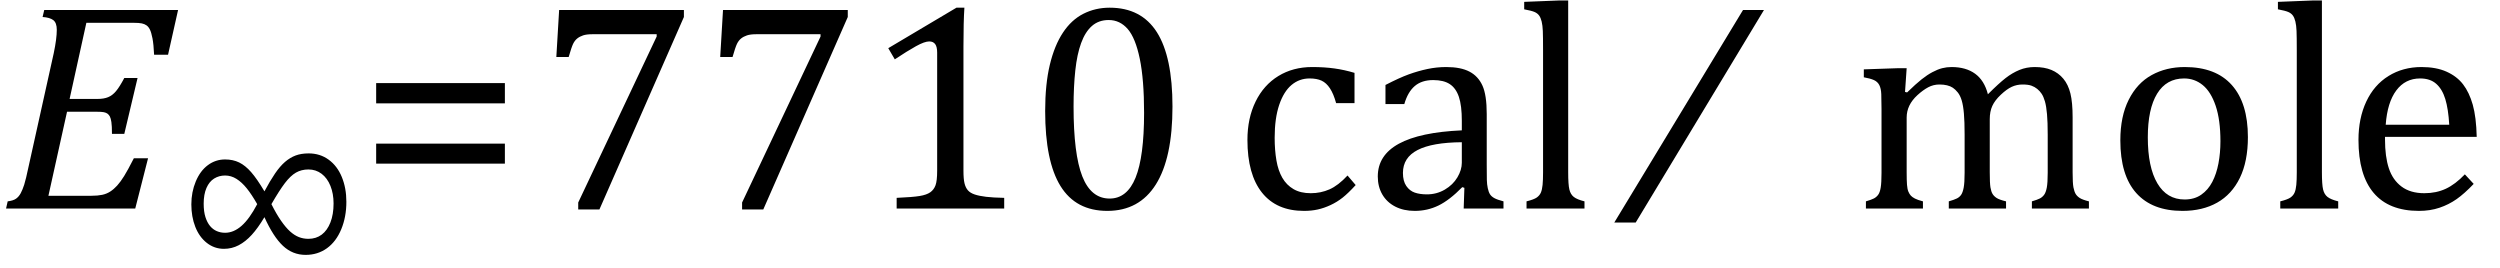 <?xml version="1.0" encoding="UTF-8" standalone="no"?><svg xmlns="http://www.w3.org/2000/svg" xmlns:xlink="http://www.w3.org/1999/xlink" stroke-dasharray="none" shape-rendering="auto" font-family="'Dialog'" width="167.813" text-rendering="auto" fill-opacity="1" contentScriptType="text/ecmascript" color-interpolation="auto" color-rendering="auto" preserveAspectRatio="xMidYMid meet" font-size="12" fill="black" stroke="black" image-rendering="auto" stroke-miterlimit="10" zoomAndPan="magnify" version="1.0" stroke-linecap="square" stroke-linejoin="miter" contentStyleType="text/css" font-style="normal" height="18" stroke-width="1" stroke-dashoffset="0" font-weight="normal" stroke-opacity="1" y="-4"><!--Converted from MathML using JEuclid--><defs id="genericDefs"/><g><g text-rendering="optimizeLegibility" transform="translate(0,14)" color-rendering="optimizeQuality" color-interpolation="linearRGB" image-rendering="optimizeQuality"><path d="M11.953 -13.328 L11.281 -10.328 L10.344 -10.328 Q10.312 -11.031 10.234 -11.43 Q10.156 -11.828 10.062 -12.016 Q9.969 -12.203 9.836 -12.297 Q9.703 -12.391 9.516 -12.43 Q9.328 -12.469 8.969 -12.469 L5.797 -12.469 L4.672 -7.359 L6.547 -7.359 Q6.969 -7.359 7.258 -7.477 Q7.547 -7.594 7.789 -7.883 Q8.031 -8.172 8.344 -8.766 L9.234 -8.766 L8.344 -5.016 L7.516 -5.016 Q7.516 -5.547 7.477 -5.805 Q7.438 -6.062 7.375 -6.18 Q7.312 -6.297 7.219 -6.367 Q7.125 -6.438 6.969 -6.469 Q6.812 -6.5 6.453 -6.5 L4.5 -6.5 L3.25 -0.859 L6.141 -0.859 Q6.562 -0.859 6.859 -0.922 Q7.156 -0.984 7.398 -1.141 Q7.641 -1.297 7.867 -1.547 Q8.094 -1.797 8.336 -2.188 Q8.578 -2.578 8.984 -3.375 L9.938 -3.375 L9.078 0 L0.406 0 L0.516 -0.484 Q0.891 -0.531 1.078 -0.664 Q1.266 -0.797 1.391 -1.031 Q1.516 -1.266 1.625 -1.602 Q1.734 -1.938 1.938 -2.906 L3.609 -10.438 Q3.812 -11.406 3.812 -12 Q3.812 -12.469 3.578 -12.648 Q3.344 -12.828 2.859 -12.859 L2.969 -13.328 L11.953 -13.328 Z" stroke="none"/></g><g text-rendering="optimizeLegibility" transform="translate(11.953,17.703)" color-rendering="optimizeQuality" color-interpolation="linearRGB" image-rendering="optimizeQuality"><path d="M5.797 -3.125 Q5.359 -2.391 4.945 -1.938 Q4.531 -1.484 4.07 -1.242 Q3.609 -1 3.078 -1 Q2.438 -1 1.93 -1.398 Q1.422 -1.797 1.156 -2.477 Q0.891 -3.156 0.891 -3.984 Q0.891 -4.812 1.188 -5.523 Q1.484 -6.234 2 -6.617 Q2.516 -7 3.156 -7 Q3.688 -7 4.102 -6.797 Q4.516 -6.594 4.906 -6.148 Q5.297 -5.703 5.797 -4.859 Q6.172 -5.562 6.508 -6.055 Q6.844 -6.547 7.18 -6.836 Q7.516 -7.125 7.891 -7.266 Q8.266 -7.406 8.766 -7.406 Q9.531 -7.406 10.109 -6.984 Q10.688 -6.562 10.992 -5.82 Q11.297 -5.078 11.297 -4.156 Q11.297 -3.141 10.953 -2.312 Q10.609 -1.484 9.992 -1.039 Q9.375 -0.594 8.562 -0.594 Q7.688 -0.594 7.039 -1.203 Q6.391 -1.812 5.797 -3.125 ZM6.266 -4 Q6.594 -3.344 6.914 -2.883 Q7.234 -2.422 7.523 -2.164 Q7.812 -1.906 8.109 -1.789 Q8.406 -1.672 8.75 -1.672 Q9.266 -1.672 9.641 -1.953 Q10.016 -2.234 10.227 -2.773 Q10.438 -3.312 10.438 -4.047 Q10.438 -4.703 10.227 -5.227 Q10.016 -5.75 9.633 -6.039 Q9.25 -6.328 8.75 -6.328 Q8.281 -6.328 7.914 -6.117 Q7.547 -5.906 7.172 -5.414 Q6.797 -4.922 6.266 -4 ZM5.312 -4 Q4.938 -4.656 4.609 -5.062 Q4.281 -5.469 3.922 -5.695 Q3.562 -5.922 3.156 -5.922 Q2.75 -5.922 2.422 -5.719 Q2.094 -5.516 1.906 -5.086 Q1.719 -4.656 1.719 -4.031 Q1.719 -3.5 1.836 -3.133 Q1.953 -2.766 2.148 -2.531 Q2.344 -2.297 2.602 -2.188 Q2.859 -2.078 3.156 -2.078 Q3.734 -2.078 4.266 -2.547 Q4.797 -3.016 5.312 -4 Z" stroke="none"/></g><g text-rendering="optimizeLegibility" transform="translate(24.031,14)" color-rendering="optimizeQuality" color-interpolation="linearRGB" image-rendering="optimizeQuality"><path d="M1.219 -7.062 L1.219 -8.422 L9.859 -8.422 L9.859 -7.062 L1.219 -7.062 ZM1.219 -3.016 L1.219 -4.359 L9.859 -4.359 L9.859 -3.016 L1.219 -3.016 Z" stroke="none"/></g><g text-rendering="optimizeLegibility" transform="translate(35.891,14)" color-rendering="optimizeQuality" color-interpolation="linearRGB" image-rendering="optimizeQuality"><path d="M10.016 -12.859 L4.344 0.062 L2.922 0.062 L2.922 -0.406 L8.188 -11.547 L8.188 -11.703 L3.891 -11.703 Q3.484 -11.703 3.25 -11.625 Q3.016 -11.547 2.852 -11.414 Q2.688 -11.281 2.578 -11.055 Q2.469 -10.828 2.281 -10.172 L1.453 -10.172 L1.641 -13.328 L10.016 -13.328 L10.016 -12.859 ZM21.016 -12.859 L15.344 0.062 L13.922 0.062 L13.922 -0.406 L19.188 -11.547 L19.188 -11.703 L14.891 -11.703 Q14.484 -11.703 14.25 -11.625 Q14.016 -11.547 13.852 -11.414 Q13.688 -11.281 13.578 -11.055 Q13.469 -10.828 13.281 -10.172 L12.453 -10.172 L12.641 -13.328 L21.016 -13.328 L21.016 -12.859 ZM28.781 -2.547 Q28.781 -1.984 28.852 -1.695 Q28.922 -1.406 29.078 -1.227 Q29.234 -1.047 29.539 -0.945 Q29.844 -0.844 30.305 -0.789 Q30.766 -0.734 31.516 -0.719 L31.516 0 L24.297 0 L24.297 -0.719 Q25.375 -0.766 25.844 -0.844 Q26.312 -0.922 26.555 -1.094 Q26.797 -1.266 26.906 -1.562 Q27.016 -1.859 27.016 -2.547 L27.016 -10.469 Q27.016 -10.859 26.883 -11.039 Q26.75 -11.219 26.484 -11.219 Q26.172 -11.219 25.594 -10.898 Q25.016 -10.578 24.172 -10.016 L23.734 -10.766 L28.312 -13.484 L28.844 -13.484 Q28.781 -12.547 28.781 -10.891 L28.781 -2.547 ZM38.438 0.156 Q36.328 0.156 35.297 -1.508 Q34.266 -3.172 34.266 -6.547 Q34.266 -8.344 34.578 -9.648 Q34.891 -10.953 35.461 -11.812 Q36.031 -12.672 36.836 -13.078 Q37.641 -13.484 38.594 -13.484 Q40.719 -13.484 41.766 -11.836 Q42.812 -10.188 42.812 -6.844 Q42.812 -3.391 41.695 -1.617 Q40.578 0.156 38.438 0.156 ZM36.172 -6.844 Q36.172 -3.656 36.758 -2.164 Q37.344 -0.672 38.594 -0.672 Q39.766 -0.672 40.336 -2.078 Q40.906 -3.484 40.906 -6.422 Q40.906 -8.656 40.617 -10.055 Q40.328 -11.453 39.805 -12.055 Q39.281 -12.656 38.531 -12.656 Q37.859 -12.656 37.406 -12.258 Q36.953 -11.859 36.68 -11.109 Q36.406 -10.359 36.289 -9.273 Q36.172 -8.188 36.172 -6.844 Z" stroke="none"/></g><g text-rendering="optimizeLegibility" transform="translate(82.703,14)" color-rendering="optimizeQuality" color-interpolation="linearRGB" image-rendering="optimizeQuality"><path d="M8.219 -9.109 L8.219 -7.078 L6.984 -7.078 Q6.812 -7.703 6.57 -8.07 Q6.328 -8.438 6.008 -8.586 Q5.688 -8.734 5.203 -8.734 Q4.516 -8.734 3.992 -8.297 Q3.469 -7.859 3.164 -6.961 Q2.859 -6.062 2.859 -4.75 Q2.859 -3.922 2.977 -3.234 Q3.094 -2.547 3.375 -2.062 Q3.656 -1.578 4.125 -1.305 Q4.594 -1.031 5.281 -1.031 Q5.953 -1.031 6.539 -1.289 Q7.125 -1.547 7.75 -2.219 L8.297 -1.578 Q7.797 -1.031 7.422 -0.734 Q7.047 -0.438 6.609 -0.234 Q6.172 -0.031 5.75 0.062 Q5.328 0.156 4.828 0.156 Q2.984 0.156 2.008 -1.07 Q1.031 -2.297 1.031 -4.609 Q1.031 -6.062 1.578 -7.18 Q2.125 -8.297 3.109 -8.898 Q4.094 -9.5 5.375 -9.5 Q6.188 -9.5 6.867 -9.406 Q7.547 -9.312 8.219 -9.109 ZM15.594 -1.391 L15.453 -1.438 Q14.594 -0.562 13.852 -0.203 Q13.109 0.156 12.266 0.156 Q11.516 0.156 10.953 -0.133 Q10.391 -0.422 10.086 -0.945 Q9.781 -1.469 9.781 -2.156 Q9.781 -3.578 11.195 -4.352 Q12.609 -5.125 15.422 -5.25 L15.422 -5.891 Q15.422 -6.906 15.227 -7.492 Q15.031 -8.078 14.617 -8.352 Q14.203 -8.625 13.5 -8.625 Q12.734 -8.625 12.266 -8.227 Q11.797 -7.828 11.562 -7.016 L10.297 -7.016 L10.297 -8.297 Q11.234 -8.781 11.859 -9.008 Q12.484 -9.234 13.109 -9.367 Q13.734 -9.5 14.375 -9.5 Q15.344 -9.5 15.93 -9.195 Q16.516 -8.891 16.805 -8.258 Q17.094 -7.625 17.094 -6.344 L17.094 -2.938 Q17.094 -2.219 17.102 -1.922 Q17.109 -1.625 17.164 -1.367 Q17.219 -1.109 17.312 -0.961 Q17.406 -0.812 17.602 -0.703 Q17.797 -0.594 18.219 -0.484 L18.219 0 L15.547 0 L15.594 -1.391 ZM15.422 -4.453 Q13.438 -4.438 12.453 -3.93 Q11.469 -3.422 11.469 -2.391 Q11.469 -1.844 11.695 -1.516 Q11.922 -1.188 12.266 -1.07 Q12.609 -0.953 13.078 -0.953 Q13.734 -0.953 14.281 -1.273 Q14.828 -1.594 15.125 -2.094 Q15.422 -2.594 15.422 -3.078 L15.422 -4.453 ZM22.562 -2.438 Q22.562 -1.609 22.641 -1.281 Q22.719 -0.953 22.938 -0.781 Q23.156 -0.609 23.656 -0.484 L23.656 0 L19.766 0 L19.766 -0.484 Q20.266 -0.609 20.453 -0.742 Q20.641 -0.875 20.727 -1.07 Q20.812 -1.266 20.844 -1.594 Q20.875 -1.922 20.875 -2.438 L20.875 -10.609 Q20.875 -11.547 20.859 -11.922 Q20.844 -12.297 20.781 -12.555 Q20.719 -12.812 20.609 -12.961 Q20.5 -13.109 20.305 -13.195 Q20.109 -13.281 19.609 -13.375 L19.609 -13.875 L21.969 -13.969 L22.562 -13.969 L22.562 -2.438 Z" stroke="none"/></g><g text-rendering="optimizeLegibility" transform="translate(112.25,14)" color-rendering="optimizeQuality" color-interpolation="linearRGB" image-rendering="optimizeQuality"><path d="M6.156 -13.328 L-2.453 0.938 L-3.891 0.938 L4.75 -13.328 L6.156 -13.328 Z" stroke="none"/></g><g text-rendering="optimizeLegibility" transform="translate(124.297,14)" color-rendering="optimizeQuality" color-interpolation="linearRGB" image-rendering="optimizeQuality"><path d="M3.578 -7.828 L3.719 -7.797 Q4.312 -8.375 4.688 -8.672 Q5.062 -8.969 5.414 -9.156 Q5.766 -9.344 6.07 -9.422 Q6.375 -9.5 6.703 -9.5 Q7.672 -9.5 8.289 -9.047 Q8.906 -8.594 9.141 -7.672 Q9.875 -8.406 10.328 -8.758 Q10.781 -9.109 11.258 -9.305 Q11.734 -9.5 12.281 -9.5 Q12.938 -9.5 13.406 -9.305 Q13.875 -9.109 14.203 -8.719 Q14.531 -8.328 14.68 -7.727 Q14.828 -7.125 14.828 -6.125 L14.828 -2.438 Q14.828 -1.703 14.883 -1.422 Q14.938 -1.141 15.031 -0.984 Q15.125 -0.828 15.305 -0.711 Q15.484 -0.594 15.922 -0.484 L15.922 0 L12.094 0 L12.094 -0.484 Q12.469 -0.594 12.633 -0.68 Q12.797 -0.766 12.914 -0.922 Q13.031 -1.078 13.094 -1.406 Q13.156 -1.734 13.156 -2.406 L13.156 -4.969 Q13.156 -5.797 13.109 -6.336 Q13.062 -6.875 12.969 -7.195 Q12.875 -7.516 12.75 -7.703 Q12.625 -7.891 12.453 -8.031 Q12.281 -8.172 12.062 -8.25 Q11.844 -8.328 11.469 -8.328 Q11.078 -8.328 10.742 -8.172 Q10.406 -8.016 10.008 -7.641 Q9.609 -7.266 9.438 -6.891 Q9.266 -6.516 9.266 -6 L9.266 -2.438 Q9.266 -1.703 9.312 -1.422 Q9.359 -1.141 9.453 -0.984 Q9.547 -0.828 9.727 -0.711 Q9.906 -0.594 10.359 -0.484 L10.359 0 L6.516 0 L6.516 -0.484 Q6.891 -0.594 7.062 -0.68 Q7.234 -0.766 7.344 -0.922 Q7.453 -1.078 7.516 -1.406 Q7.578 -1.734 7.578 -2.406 L7.578 -4.969 Q7.578 -5.828 7.531 -6.375 Q7.484 -6.922 7.383 -7.258 Q7.281 -7.594 7.117 -7.797 Q6.953 -8 6.789 -8.109 Q6.625 -8.219 6.398 -8.273 Q6.172 -8.328 5.891 -8.328 Q5.484 -8.328 5.133 -8.141 Q4.781 -7.953 4.414 -7.617 Q4.047 -7.281 3.867 -6.906 Q3.688 -6.531 3.688 -6.109 L3.688 -2.438 Q3.688 -1.891 3.711 -1.594 Q3.734 -1.297 3.805 -1.133 Q3.875 -0.969 3.969 -0.867 Q4.062 -0.766 4.242 -0.672 Q4.422 -0.578 4.781 -0.484 L4.781 0 L0.953 0 L0.953 -0.484 Q1.328 -0.594 1.492 -0.68 Q1.656 -0.766 1.773 -0.922 Q1.891 -1.078 1.945 -1.406 Q2 -1.734 2 -2.406 L2 -6.672 Q2 -7.297 1.984 -7.68 Q1.969 -8.062 1.852 -8.289 Q1.734 -8.516 1.492 -8.625 Q1.25 -8.734 0.812 -8.812 L0.812 -9.344 L3.094 -9.422 L3.688 -9.422 L3.578 -7.828 ZM22.203 0.156 Q20.172 0.156 19.102 -1.039 Q18.031 -2.234 18.031 -4.578 Q18.031 -6.188 18.594 -7.305 Q19.156 -8.422 20.133 -8.961 Q21.109 -9.5 22.359 -9.5 Q24.438 -9.5 25.516 -8.289 Q26.594 -7.078 26.594 -4.797 Q26.594 -3.172 26.055 -2.062 Q25.516 -0.953 24.531 -0.398 Q23.547 0.156 22.203 0.156 ZM19.875 -4.781 Q19.875 -2.781 20.516 -1.695 Q21.156 -0.609 22.344 -0.609 Q23 -0.609 23.461 -0.93 Q23.922 -1.25 24.203 -1.789 Q24.484 -2.328 24.617 -3.031 Q24.75 -3.734 24.75 -4.516 Q24.75 -5.953 24.43 -6.898 Q24.109 -7.844 23.562 -8.289 Q23.016 -8.734 22.312 -8.734 Q21.125 -8.734 20.5 -7.711 Q19.875 -6.688 19.875 -4.781 ZM31.562 -2.438 Q31.562 -1.609 31.641 -1.281 Q31.719 -0.953 31.938 -0.781 Q32.156 -0.609 32.656 -0.484 L32.656 0 L28.766 0 L28.766 -0.484 Q29.266 -0.609 29.453 -0.742 Q29.641 -0.875 29.727 -1.07 Q29.812 -1.266 29.844 -1.594 Q29.875 -1.922 29.875 -2.438 L29.875 -10.609 Q29.875 -11.547 29.859 -11.922 Q29.844 -12.297 29.781 -12.555 Q29.719 -12.812 29.609 -12.961 Q29.5 -13.109 29.305 -13.195 Q29.109 -13.281 28.609 -13.375 L28.609 -13.875 L30.969 -13.969 L31.562 -13.969 L31.562 -2.438 ZM41.75 -1.656 Q41.125 -1 40.602 -0.633 Q40.078 -0.266 39.453 -0.055 Q38.828 0.156 38.078 0.156 Q36.062 0.156 35.039 -1.047 Q34.016 -2.25 34.016 -4.609 Q34.016 -6.062 34.539 -7.18 Q35.062 -8.297 36.031 -8.898 Q37 -9.5 38.25 -9.5 Q39.234 -9.5 39.93 -9.188 Q40.625 -8.875 41.039 -8.336 Q41.453 -7.797 41.688 -6.969 Q41.922 -6.141 41.953 -4.812 L35.797 -4.812 L35.797 -4.641 Q35.797 -3.484 36.055 -2.703 Q36.312 -1.922 36.906 -1.477 Q37.5 -1.031 38.438 -1.031 Q39.234 -1.031 39.875 -1.328 Q40.516 -1.625 41.156 -2.297 L41.75 -1.656 ZM40.109 -5.625 Q40.047 -6.688 39.844 -7.352 Q39.641 -8.016 39.234 -8.375 Q38.828 -8.734 38.156 -8.734 Q37.156 -8.734 36.555 -7.93 Q35.953 -7.125 35.844 -5.625 L40.109 -5.625 Z" stroke="none"/></g></g></svg>